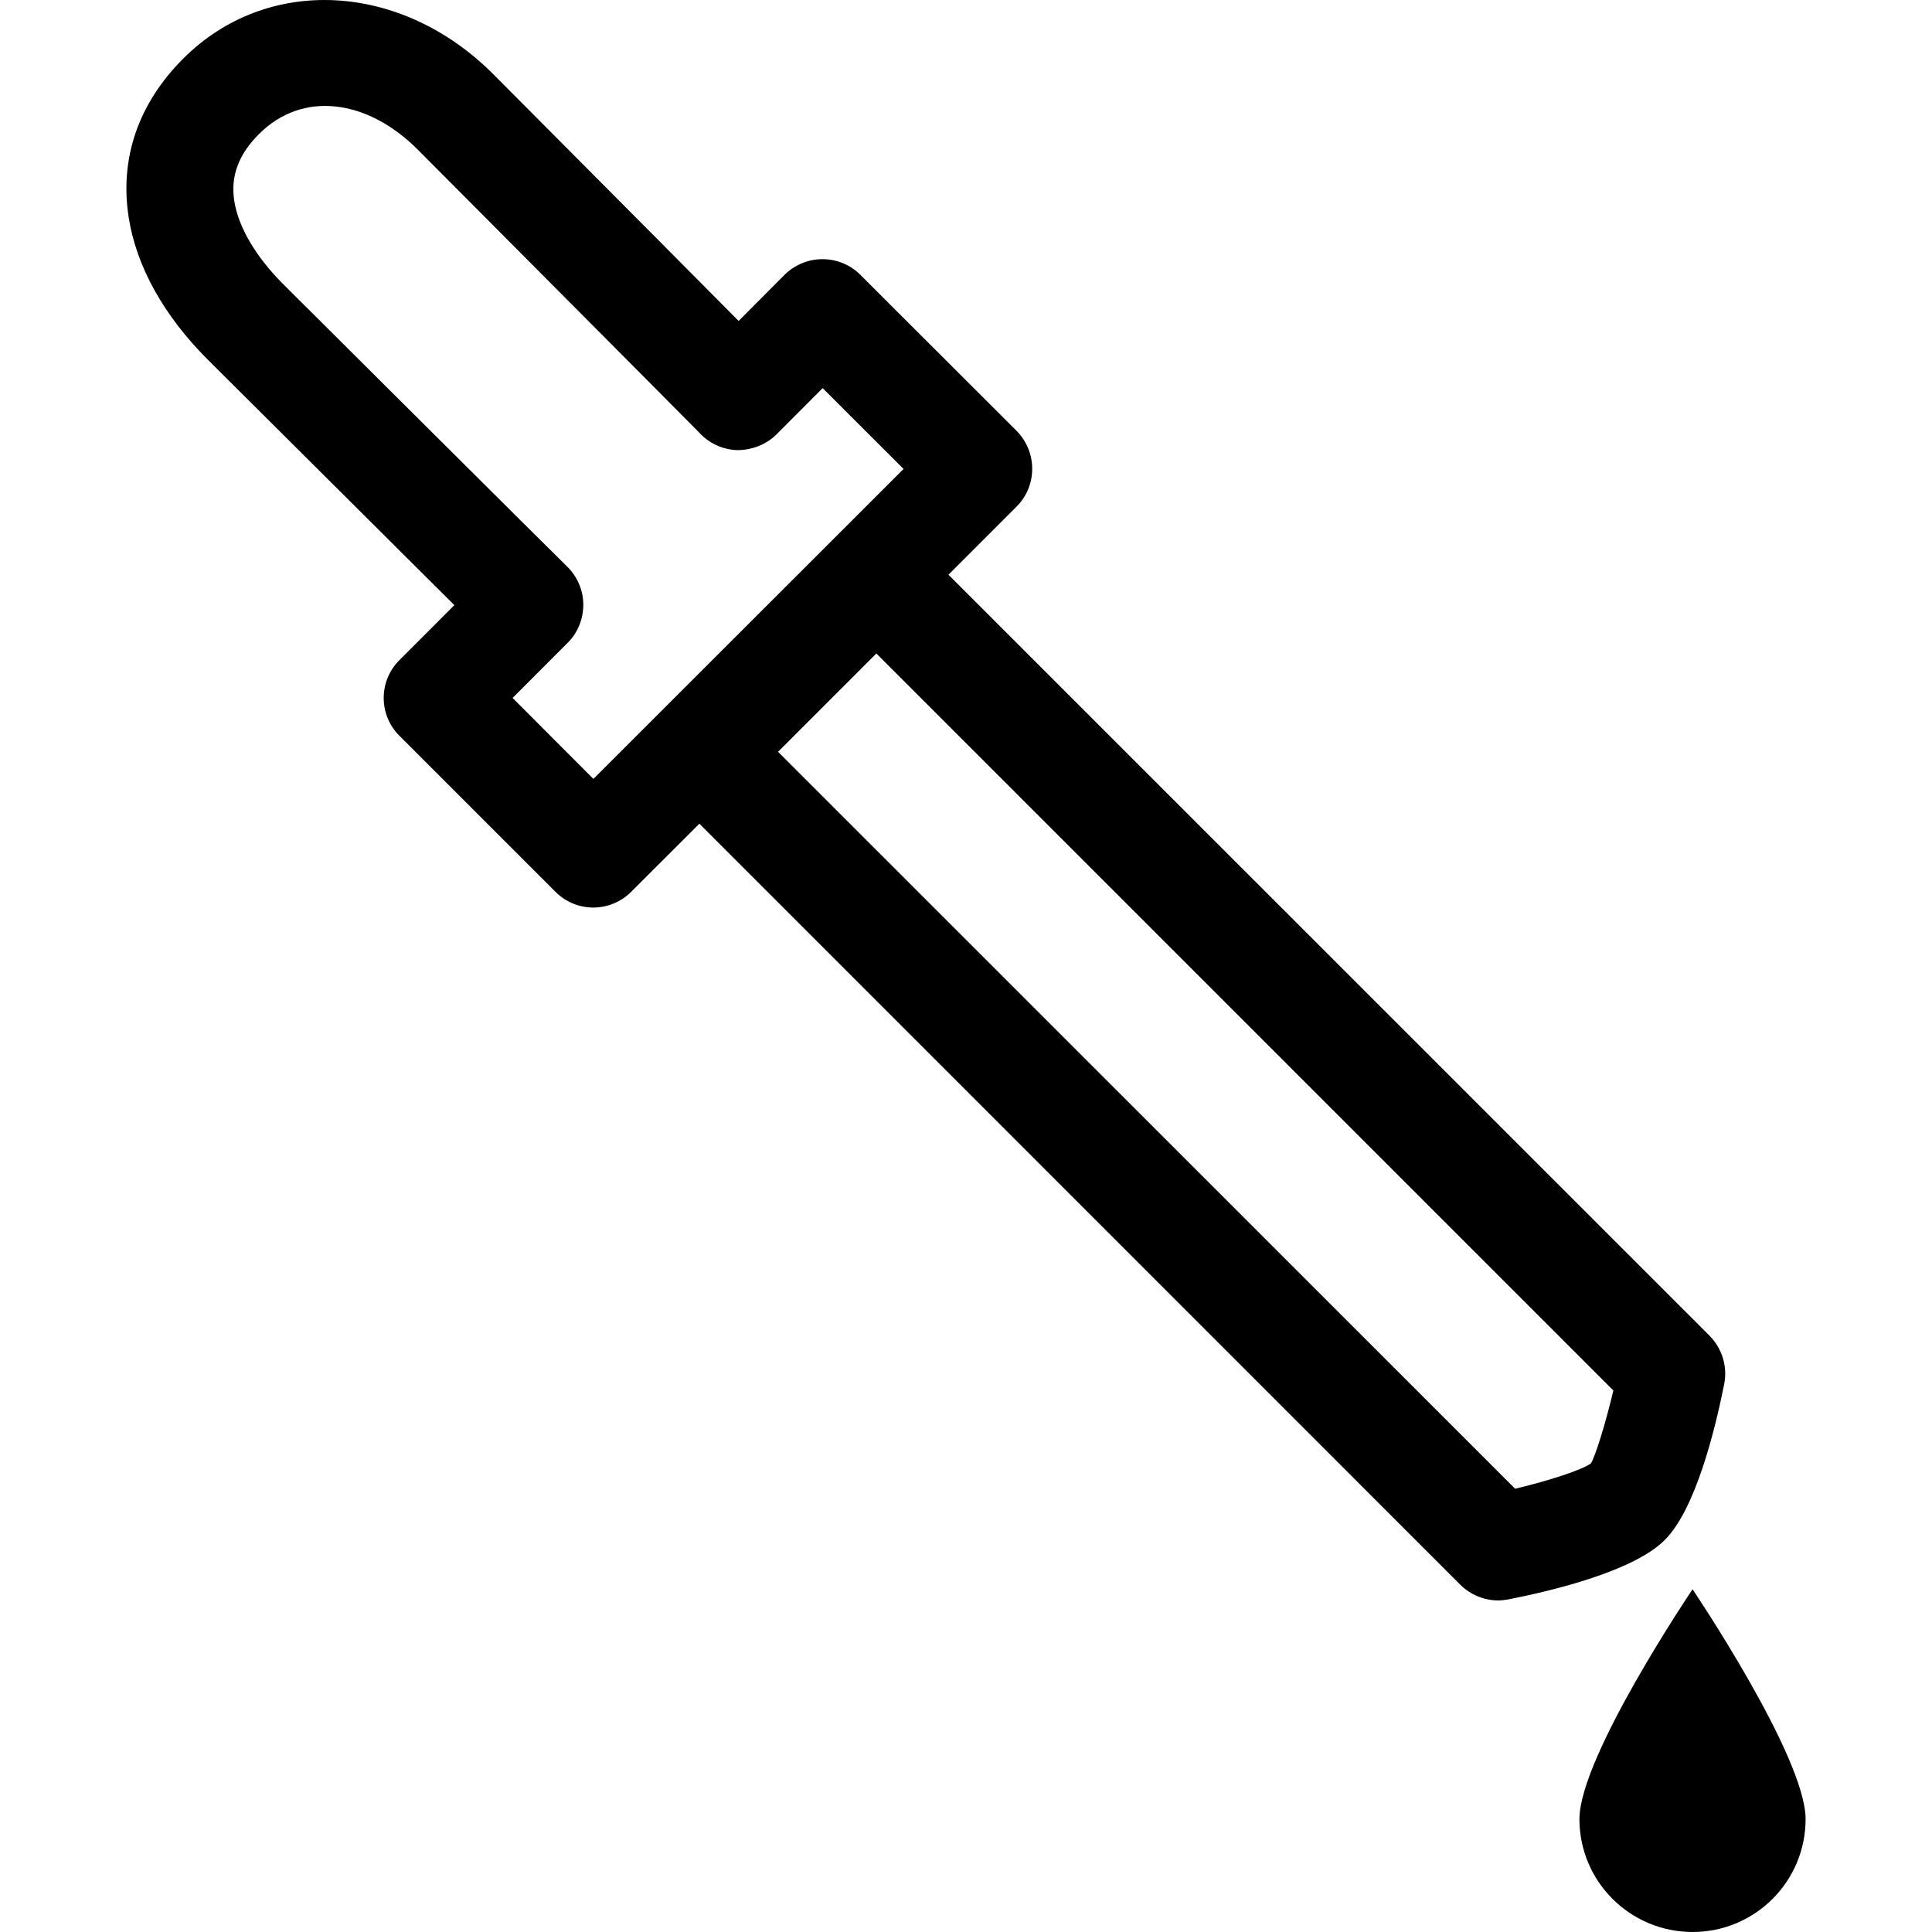 <?xml version="1.0" encoding="iso-8859-1"?>
<!-- Uploaded to: SVG Repo, www.svgrepo.com, Generator: SVG Repo Mixer Tools -->
<!DOCTYPE svg PUBLIC "-//W3C//DTD SVG 1.1//EN" "http://www.w3.org/Graphics/SVG/1.1/DTD/svg11.dtd">
<svg fill="#000000" version="1.1" id="Capa_1" xmlns="http://www.w3.org/2000/svg" xmlns:xlink="http://www.w3.org/1999/xlink" 
	 width="800px" height="800px" viewBox="0 0 109.621 109.62"
	 xml:space="preserve">
<g>
	<path d="M97.832,78.524c0.195-0.993-0.124-2.016-0.827-2.731L53.815,32.609l3.871-3.872c0.567-0.567,0.881-1.336,0.881-2.14
		c0-0.804-0.319-1.572-0.881-2.146l-8.878-8.866c-0.567-0.567-1.336-0.88-2.143-0.88c-0.804,0-1.572,0.319-2.143,0.88l-2.613,2.625
		c-2.072-2.093-6.097-6.142-13.929-14.009C22.765-1.023,15.164-1.442,10.4,3.321c-2.547,2.542-3.62,5.657-3.1,9.002
		c0.432,2.784,1.986,5.58,4.486,8.08c7.85,7.82,11.898,11.846,13.994,13.932l-3.124,3.127c-1.179,1.183-1.179,3.098,0,4.279
		l8.866,8.866c0.594,0.591,1.369,0.887,2.143,0.887c0.774,0,1.552-0.302,2.143-0.887l3.875-3.871L82.86,89.92
		c0.585,0.573,1.354,0.887,2.146,0.887c0.195,0,0.385-0.023,0.586-0.06c2.559-0.502,7.128-1.613,8.871-3.375
		C96.212,85.629,97.324,81.077,97.832,78.524z M33.67,44.194l-4.586-4.593l3.136-3.139c0.573-0.573,0.883-1.365,0.877-2.175
		s-0.352-1.596-0.934-2.157c-0.603-0.58-16.092-16.007-16.092-16.007c-1.563-1.561-2.547-3.239-2.778-4.723
		c-0.219-1.395,0.242-2.642,1.397-3.789c2.468-2.482,6.15-1.992,9.011,0.875c0,0,15.507,15.575,15.968,16.054
		c0.556,0.615,1.345,0.976,2.167,0.999c0.804,0,1.628-0.302,2.217-0.887l2.624-2.63l4.59,4.586L33.67,44.194z M90.266,83.034
		c-0.49,0.36-2.335,0.969-4.297,1.436L44.147,42.657l5.577-5.579l41.818,41.818C91.076,80.853,90.502,82.673,90.266,83.034z
		 M102.449,103.214c0,3.54-2.867,6.406-6.414,6.406c-3.54,0-6.419-2.866-6.419-6.406c0-3.541,6.419-13.039,6.419-13.039
		S102.449,99.673,102.449,103.214z"/>
</g>
</svg>